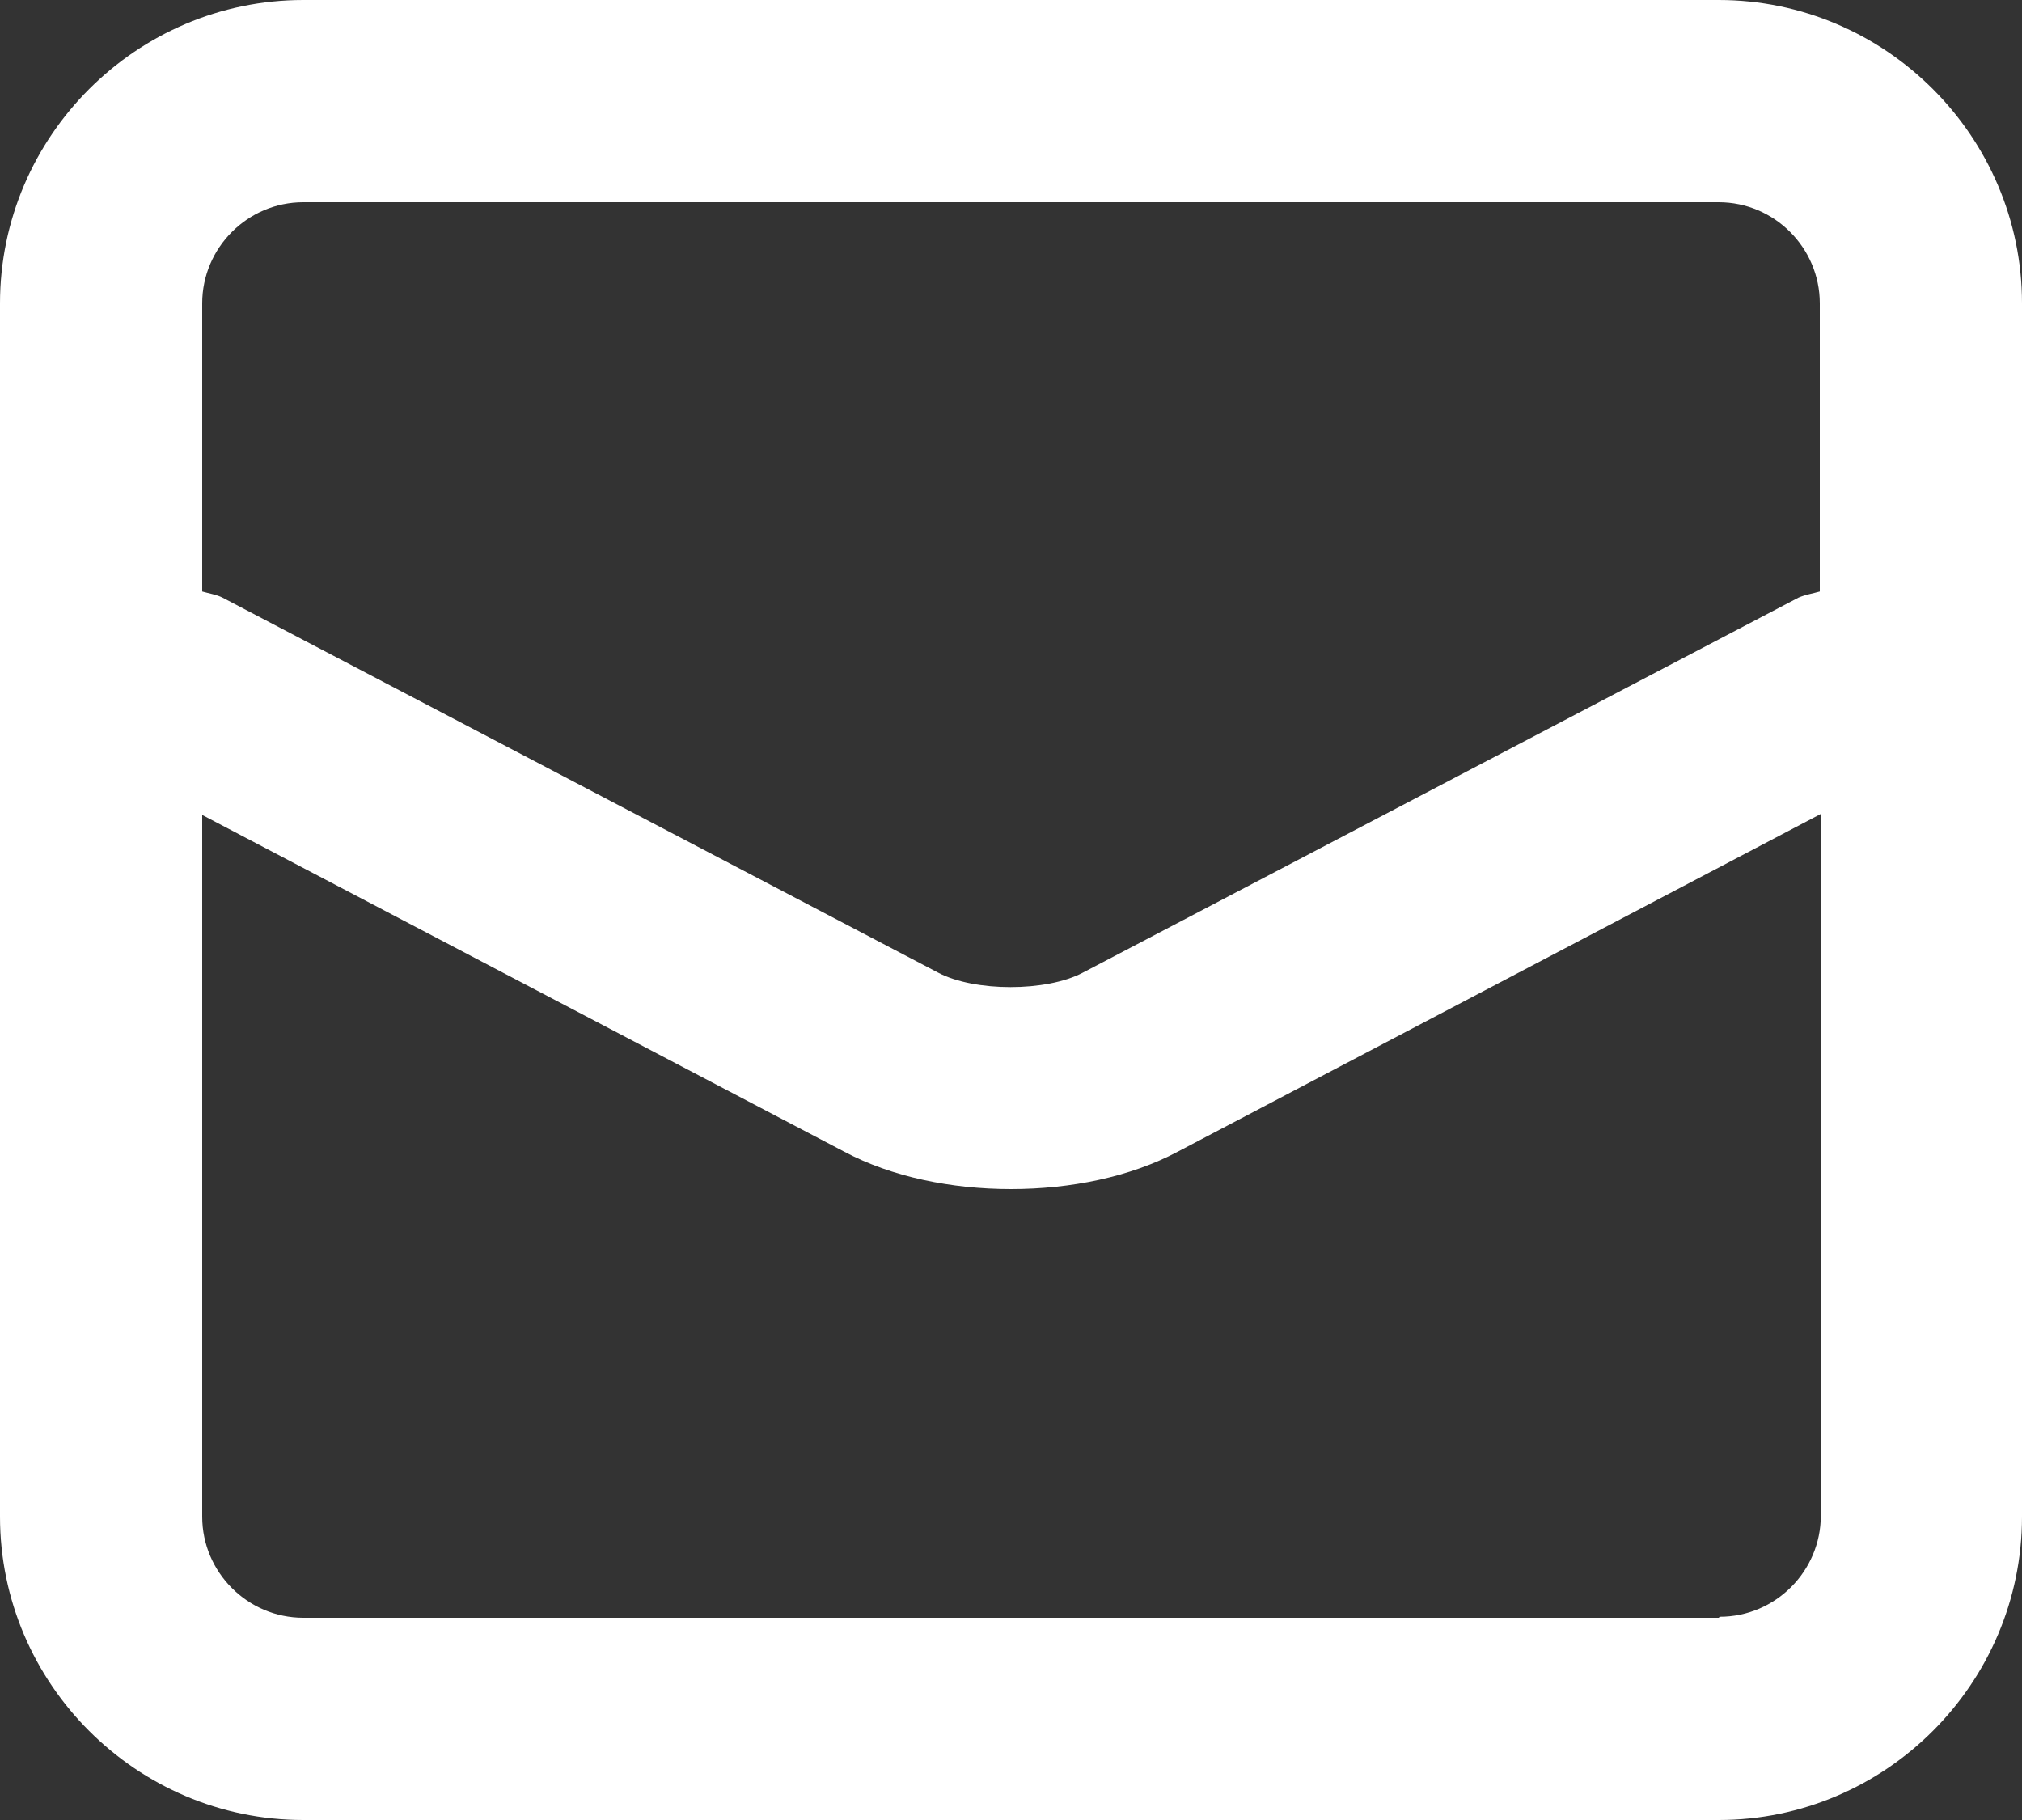 <?xml version="1.0" encoding="UTF-8"?>
<svg id="_レイヤー_1" data-name="レイヤー 1" xmlns="http://www.w3.org/2000/svg" viewBox="0 0 20 18">
  <rect x="0" y="0" width="20" height="18" fill="#333333" stroke="none"/>
  <defs>
    <style>
      .cls-1 {
        fill: #fff;
      }
    </style>
  </defs>
  <path class="cls-1" d="m17,0H3C1.35,0,0,1.35,0,3v12C0,16.65,1.35,18,3,18h14c1.65,0,3-1.35,3-3V3C20,1.35,18.65,0,17,0ZM3,2h14c.55,0,1,.45,1,1v2.85c-.07.02-.14.03-.21.06l-7.08,3.71c-.36.19-1.07.19-1.43,0l-7.08-3.71c-.06-.03-.13-.04-.2-.06v-2.85c0-.55.45-1,1-1Zm14,14H3c-.55,0-1-.45-1-1v-6.94l6.35,3.33c.47.25,1.06.37,1.65.37s1.18-.12,1.65-.37l6.36-3.34v6.94c0,.55-.45,1-1,1Z"/>
</svg>